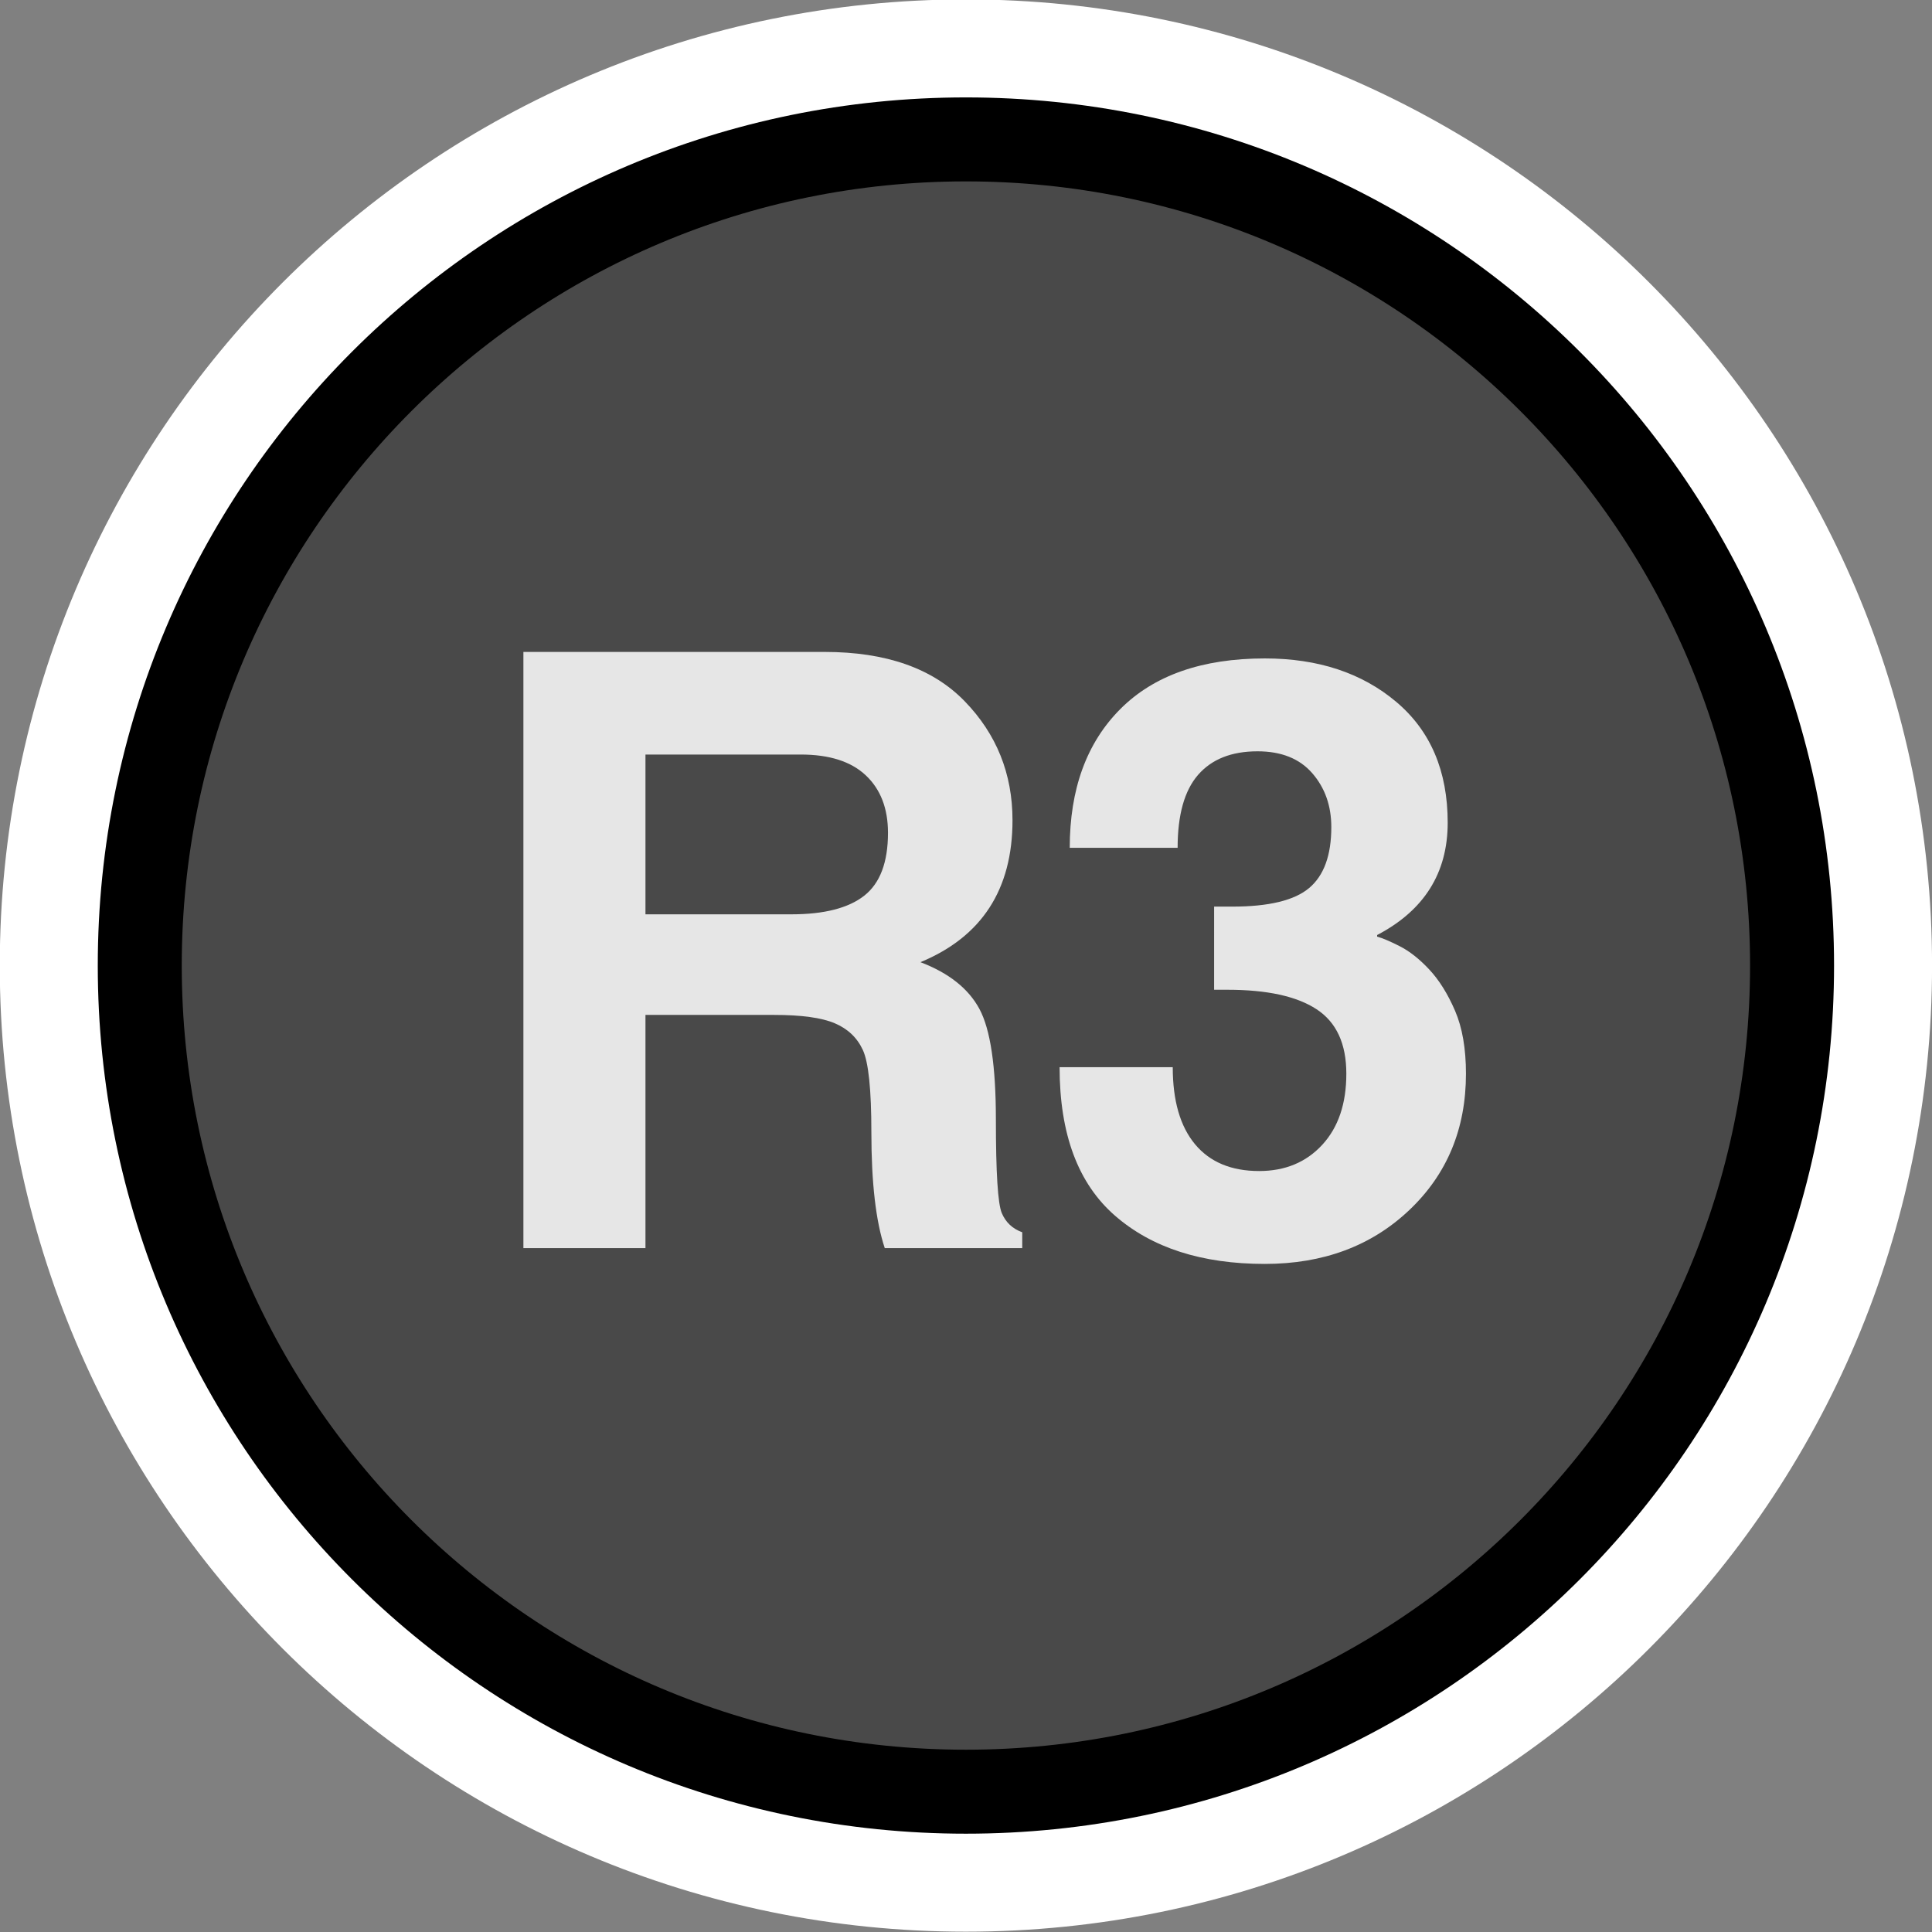<?xml version="1.0" encoding="UTF-8" standalone="no"?>
<!-- Created with Inkscape (http://www.inkscape.org/) -->

<svg
   xmlns:dc="http://purl.org/dc/elements/1.1/"
   xmlns:cc="http://creativecommons.org/ns#"
   xmlns:rdf="http://www.w3.org/1999/02/22-rdf-syntax-ns#"
   xmlns:svg="http://www.w3.org/2000/svg"
   xmlns="http://www.w3.org/2000/svg"
   xmlns:sodipodi="http://sodipodi.sourceforge.net/DTD/sodipodi-0.dtd"
   xmlns:inkscape="http://www.inkscape.org/namespaces/inkscape"
   width="99.985"
   height="99.985"
   id="svg3863"
   version="1.1"
   inkscape:version="0.48.4 r"
   sodipodi:docname="PS2 R3.svg">
  <rect width="100%" height="100%" fill="#808080" stroke="none"/>
  <defs
     id="defs3865" />
  <sodipodi:namedview
     id="base"
     pagecolor="#ffffff"
     bordercolor="#666666"
     borderopacity="1.0"
     inkscape:pageopacity="0.0"
     inkscape:pageshadow="2"
     inkscape:zoom="3.959798"
     inkscape:cx="34.500088"
     inkscape:cy="34.512844"
     inkscape:document-units="px"
     inkscape:current-layer="layer1"
     showgrid="false"
     fit-margin-top="0"
     fit-margin-left="0"
     fit-margin-right="0"
     fit-margin-bottom="0"
     inkscape:window-width="1920"
     inkscape:window-height="1017"
     inkscape:window-x="-8"
     inkscape:window-y="-8"
     inkscape:window-maximized="1" />
  <g
     inkscape:label="Layer 1"
     inkscape:groupmode="layer"
     id="layer1"
     transform="translate(-442.035,-175.126)">
    <path
       sodipodi:type="arc"
       style="fill:none;stroke:#ffffff;stroke-width:9.501;stroke-linecap:round;stroke-linejoin:round;stroke-miterlimit:4;stroke-opacity:1;stroke-dasharray:none;display:inline"
       id="path4996"
       sodipodi:cx="155"
       sodipodi:cy="371.64789"
       sodipodi:rx="28.035715"
       sodipodi:ry="28.035715"
       d="m 183.036,371.648 c 0,15.484 -12.552,28.036 -28.036,28.036 -15.484,0 -28.036,-12.552 -28.036,-28.036 0,-15.484 12.552,-28.036 28.036,-28.036 15.484,0 28.036,12.552 28.036,28.036 z"
       transform="matrix(1.525,0,0,1.525,255.648,-341.668)" />
    <path
       transform="matrix(1.525,0,0,1.525,255.648,-341.668)"
       d="m 183.036,371.648 c 0,15.484 -12.552,28.036 -28.036,28.036 -15.484,0 -28.036,-12.552 -28.036,-28.036 0,-15.484 12.552,-28.036 28.036,-28.036 15.484,0 28.036,12.552 28.036,28.036 z"
       sodipodi:ry="28.035715"
       sodipodi:rx="28.035715"
       sodipodi:cy="371.64789"
       sodipodi:cx="155"
       id="path3813"
       style="fill:#494949;fill-opacity:1;stroke:#000000;stroke-width:2.85;stroke-linecap:round;stroke-linejoin:round;stroke-miterlimit:4;stroke-opacity:1;stroke-dasharray:none;display:inline"
       sodipodi:type="arc" />
    <g
       style="font-size:42.984px;font-style:normal;font-variant:normal;font-weight:normal;font-stretch:normal;line-height:125%;letter-spacing:-1.235px;word-spacing:0px;fill:#e6e6e6;fill-opacity:1;stroke:none;display:inline;font-family:Pokemon DP;-inkscape-font-specification:Pokemon DP"
       id="text3815">
      <path
         d="m 482.995,222.444 c 1.693,1e-5 2.949,-0.322 3.767,-0.965 0.819,-0.644 1.228,-1.728 1.228,-3.253 -2e-5,-1.259 -0.381,-2.249 -1.144,-2.97 -0.763,-0.721 -1.885,-1.081 -3.369,-1.081 l -8.038,0 0,8.269 z m -13.873,-13.579 15.594,0 c 3.176,3e-5 5.59,0.85 7.241,2.55 1.651,1.7 2.477,3.753 2.477,6.16 -3e-5,3.582 -1.588,6.031 -4.764,7.346 1.469,0.56 2.487,1.368 3.054,2.424 0.567,1.056 0.85,2.963 0.85,5.719 -3e-5,2.742 0.101,4.355 0.304,4.838 0.203,0.483 0.556,0.815 1.06,0.997 l 0,0.819 -7.115,0 c -0.462,-1.385 -0.693,-3.386 -0.693,-6.003 -2e-5,-2.197 -0.147,-3.613 -0.441,-4.25 -0.294,-0.637 -0.78,-1.098 -1.459,-1.385 -0.679,-0.287 -1.725,-0.43 -3.138,-0.43 l -6.653,0 0,12.068 -6.317,0 z"
         style="font-weight:bold;fill:#e6e6e6;font-family:Helvetica World;-inkscape-font-specification:Helvetica World Bold"
         id="path2987" />
      <path
         d="m 504.868,222.045 0.944,0 c 1.889,2e-5 3.215,-0.322 3.977,-0.965 0.763,-0.644 1.144,-1.693 1.144,-3.148 -2e-5,-1.105 -0.329,-2.036 -0.986,-2.791 -0.658,-0.756 -1.602,-1.133 -2.833,-1.133 -1.343,3e-5 -2.368,0.406 -3.075,1.217 -0.707,0.812 -1.06,2.071 -1.06,3.778 l -5.583,0 c 0,-3.036 0.871,-5.429 2.613,-7.178 1.742,-1.749 4.236,-2.623 7.482,-2.624 2.756,3e-5 5.023,0.749 6.8,2.246 1.777,1.497 2.665,3.582 2.665,6.254 -3e-5,2.603 -1.217,4.54 -3.652,5.814 l 0,0.084 c 0.266,0.07 0.654,0.234 1.165,0.493 0.511,0.259 1.021,0.661 1.532,1.207 0.511,0.546 0.955,1.256 1.333,2.13 0.378,0.875 0.567,1.962 0.567,3.264 -2e-5,2.854 -0.979,5.209 -2.938,7.062 -1.959,1.854 -4.449,2.781 -7.472,2.781 -3.26,0 -5.845,-0.833 -7.755,-2.498 -1.91,-1.665 -2.865,-4.226 -2.865,-7.682 l 5.856,0 c -1e-5,1.735 0.385,3.064 1.154,3.988 0.77,0.923 1.875,1.385 3.316,1.385 1.343,0 2.431,-0.451 3.264,-1.354 0.833,-0.902 1.249,-2.13 1.249,-3.683 -2e-5,-1.553 -0.514,-2.665 -1.543,-3.337 -1.028,-0.672 -2.564,-1.007 -4.607,-1.007 l -0.693,0 z"
         style="font-weight:bold;fill:#e6e6e6;font-family:Helvetica World;-inkscape-font-specification:Helvetica World Bold"
         id="path2989" />
    </g>
  </g>
</svg>
